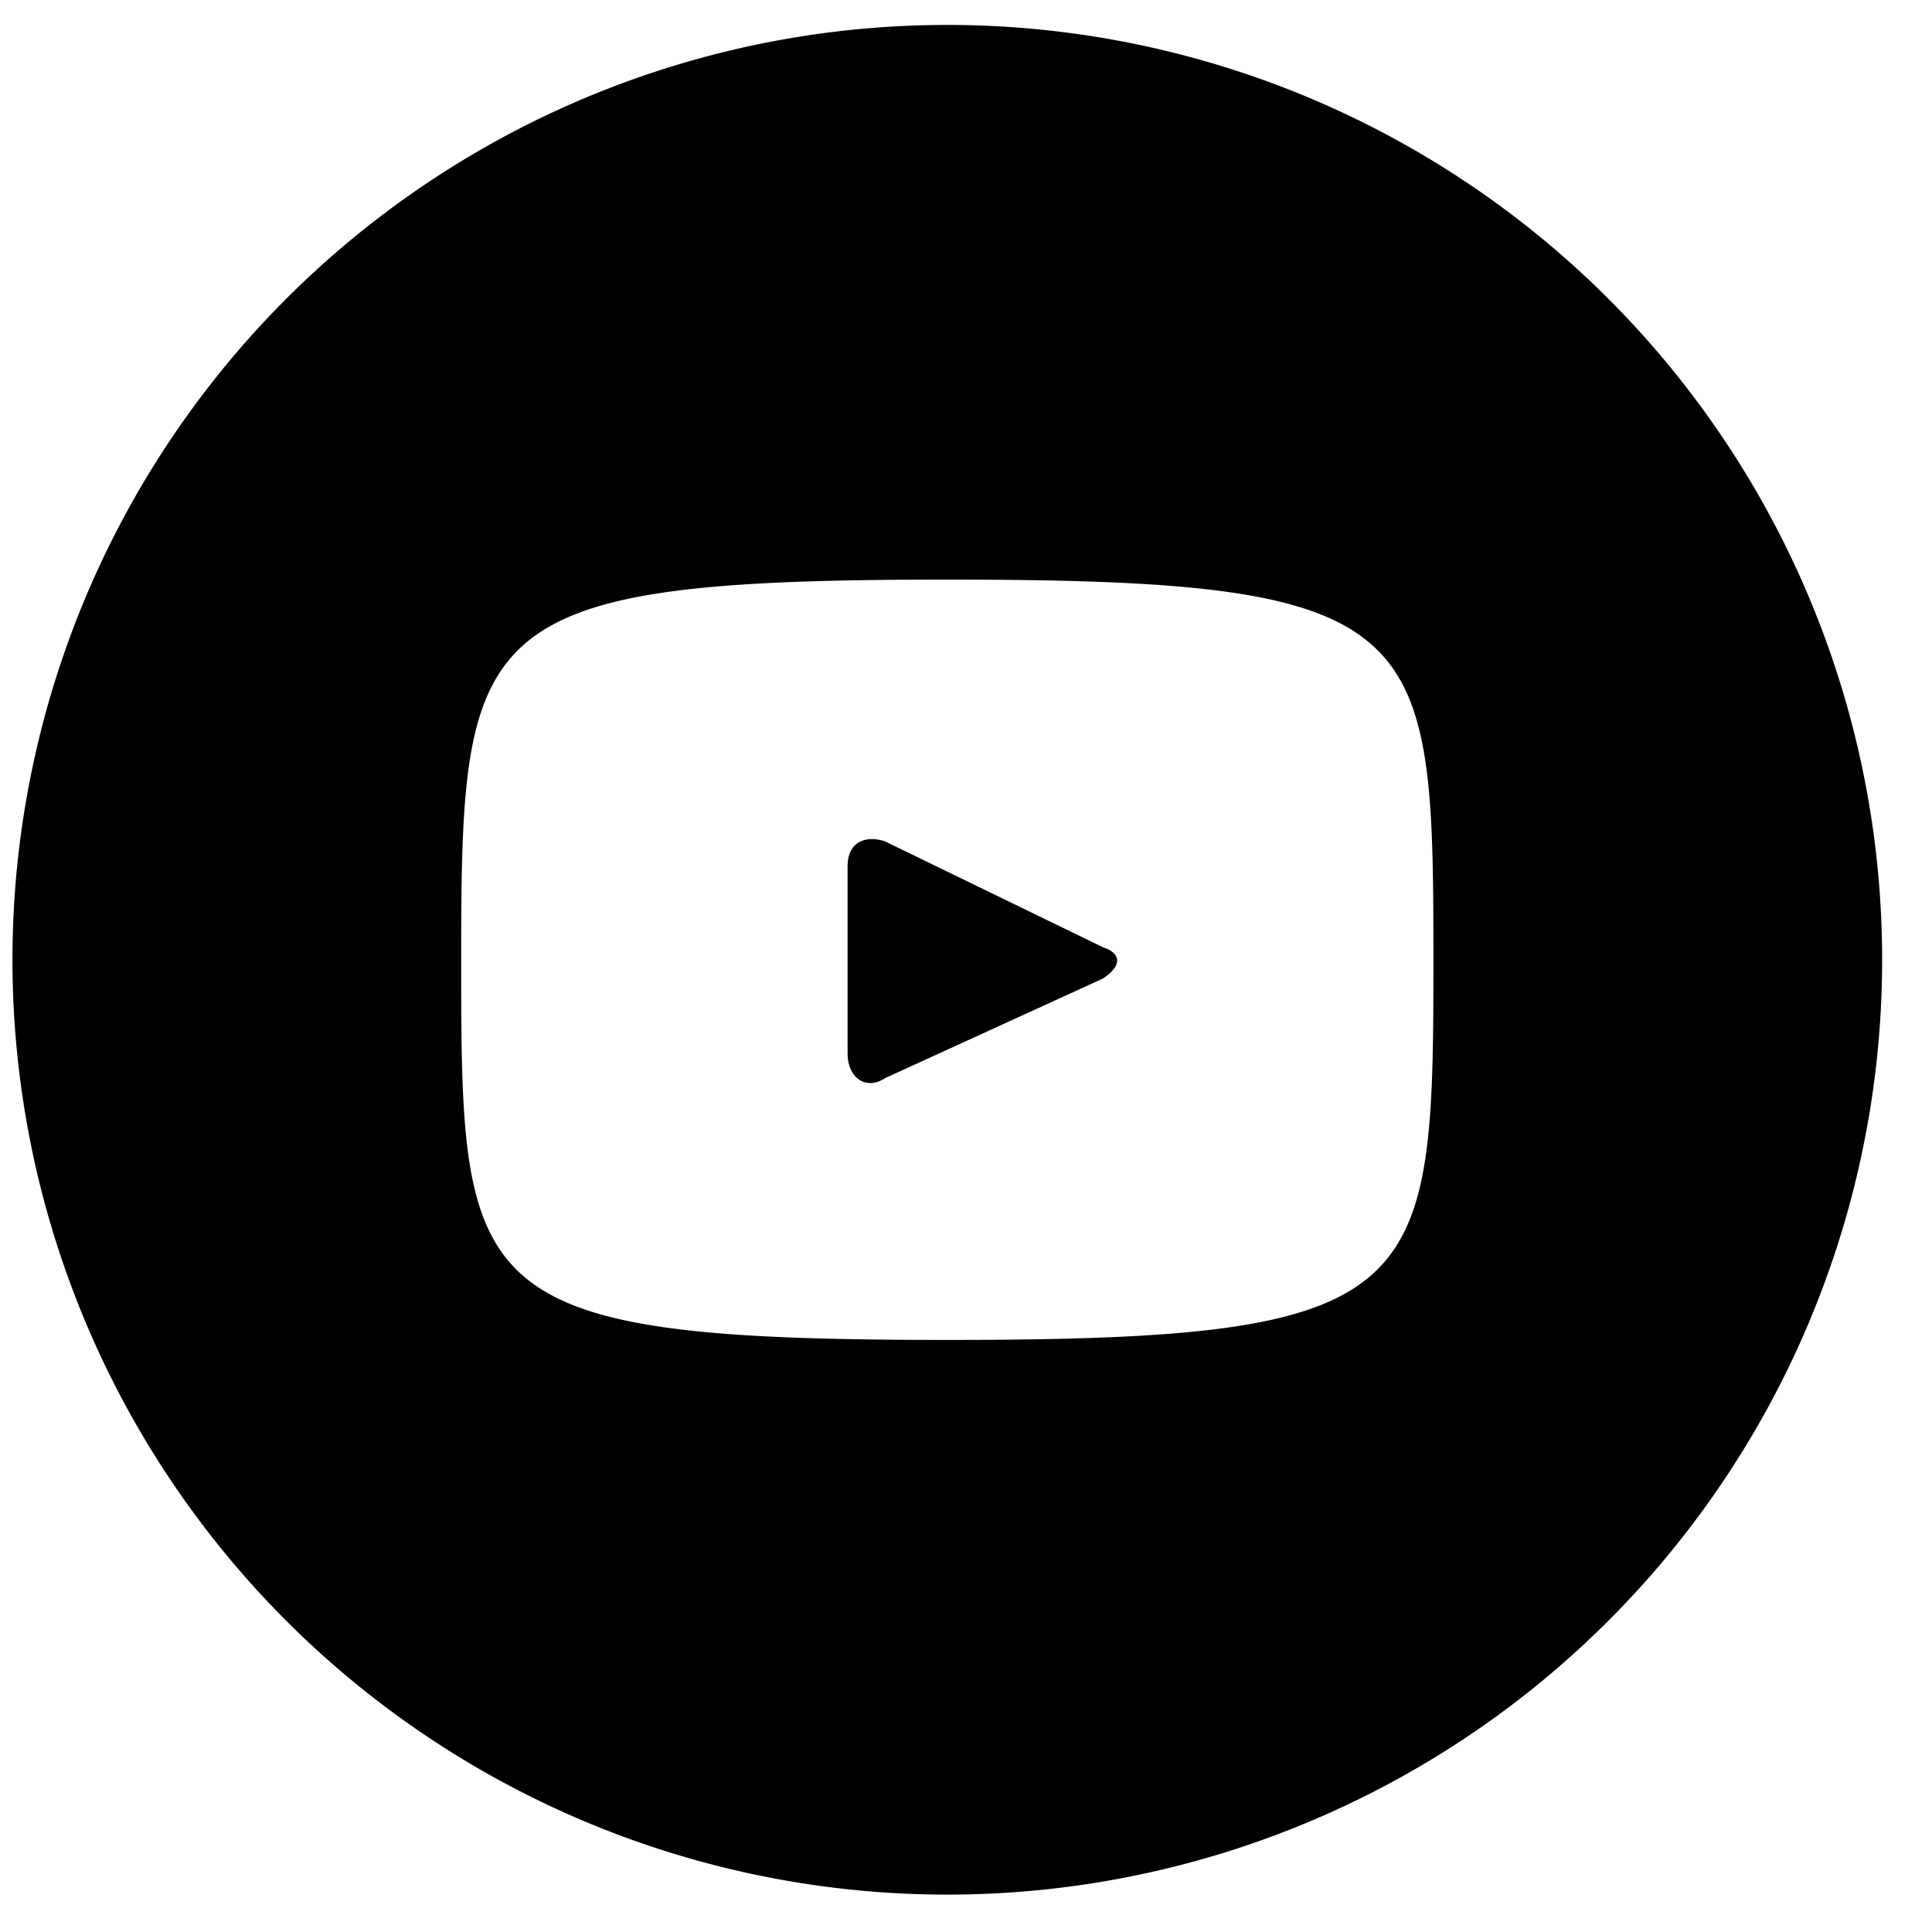 <svg xmlns="http://www.w3.org/2000/svg" width="31" height="31" fill="none" viewBox="0 0 31 31"><path fill="#000" d="m17.7 15.2-3.5-1.7c-.3-.1-.6 0-.6.4v3c0 .4.3.6.6.4l3.5-1.6c.3-.2.3-.4 0-.5ZM15.2.4a15 15 0 1 0 0 30 15 15 0 0 0 0-30Zm0 21.1c-7.7 0-7.8-.7-7.8-6 0-5.5.1-6.2 7.8-6.2s7.8.7 7.8 6.1c0 5.4-.1 6.1-7.8 6.1Z"/></svg>